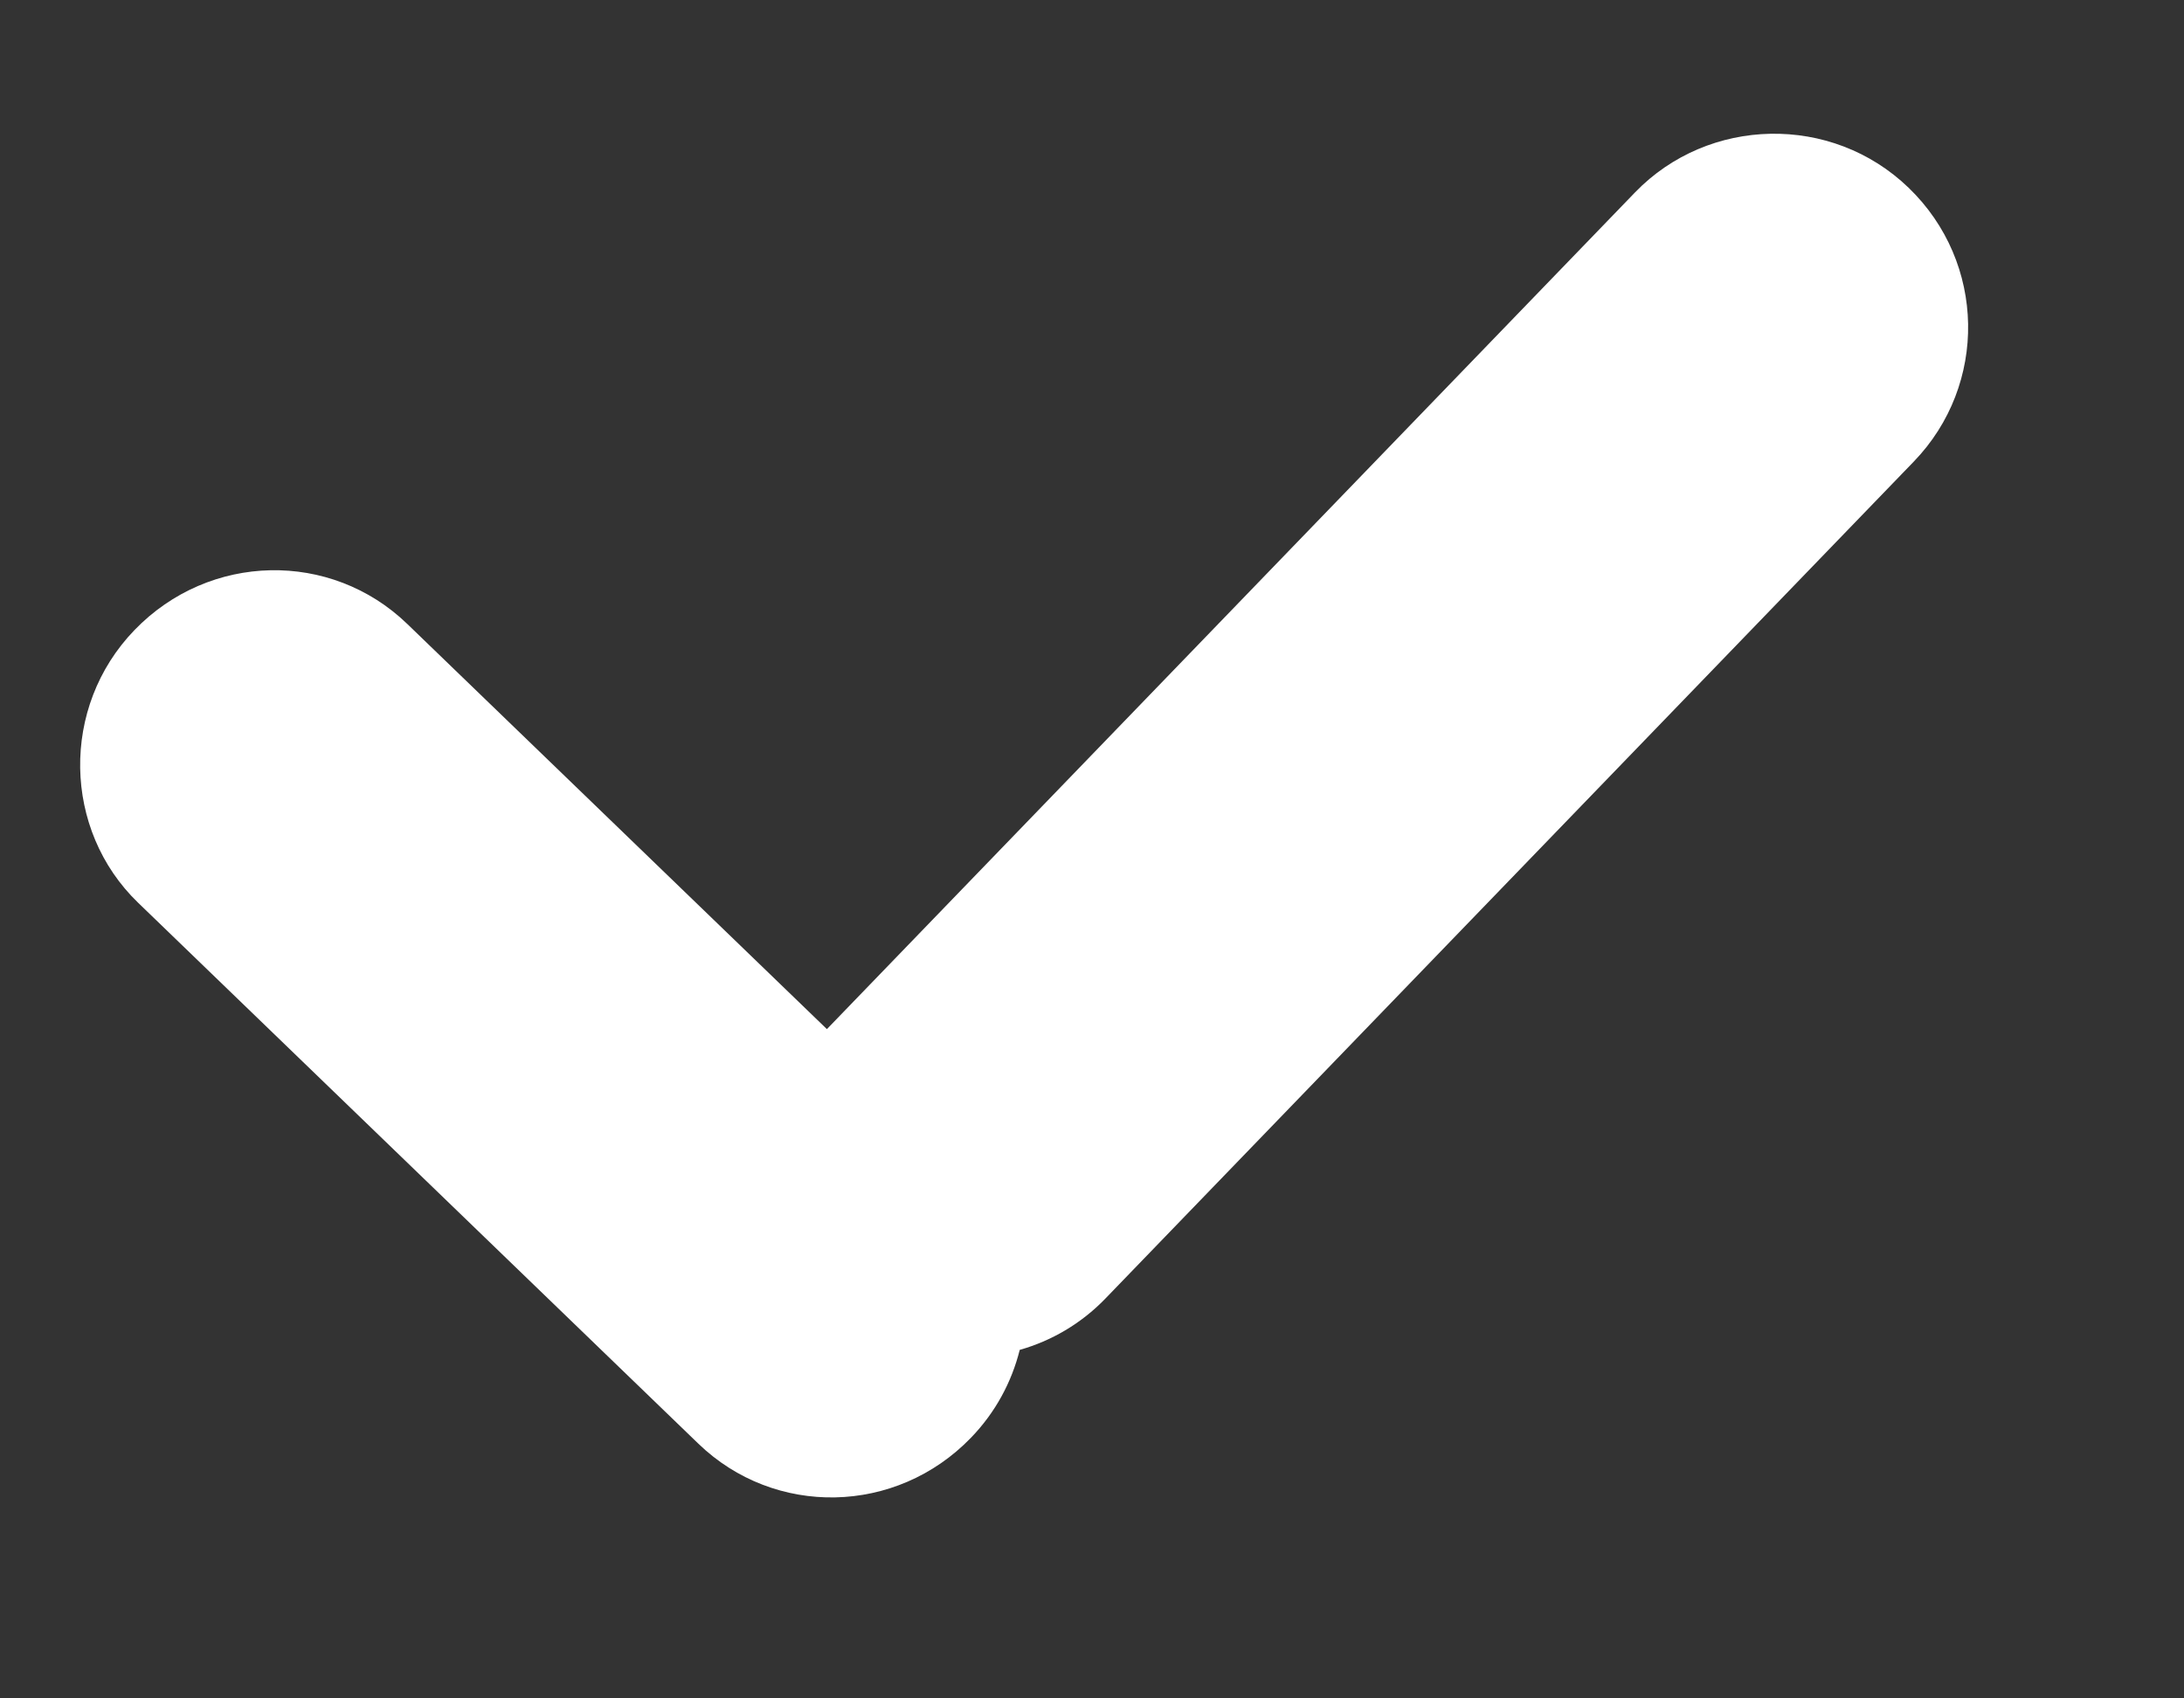 <svg width="9px" height="7px" viewBox="0 0 9 7" version="1.1" xmlns="http://www.w3.org/2000/svg" xmlns:xlink="http://www.w3.org/1999/xlink">
    <rect x="0" y="0" width="9" height="7" fill="#333333" stroke="none"/>
    <g id="Symbols" stroke="none" stroke-width="1" fill="none" fill-rule="evenodd">
        <g id="Rectangle" transform="translate(-4, -5)" fill="#FFFFFF">
            <path d="M7.421,5.253 L7.421,10.047 C7.421,10.482 7.064,10.844 6.623,10.844 C6.179,10.844 5.824,10.487 5.824,10.047 L5.824,5.251 C5.824,5.107 5.863,4.971 5.931,4.854 C5.863,4.736 5.824,4.6 5.824,4.454 C5.824,4.01 6.178,3.656 6.615,3.656 L9.825,3.656 C10.256,3.656 10.616,4.013 10.616,4.454 C10.616,4.899 10.262,5.253 9.825,5.253 L7.421,5.253 Z" id="Combined-Shape" transform="translate(8.22, 7.25) rotate(-136) translate(-8.22, -7.25) "></path>
        </g>
    </g>
</svg>